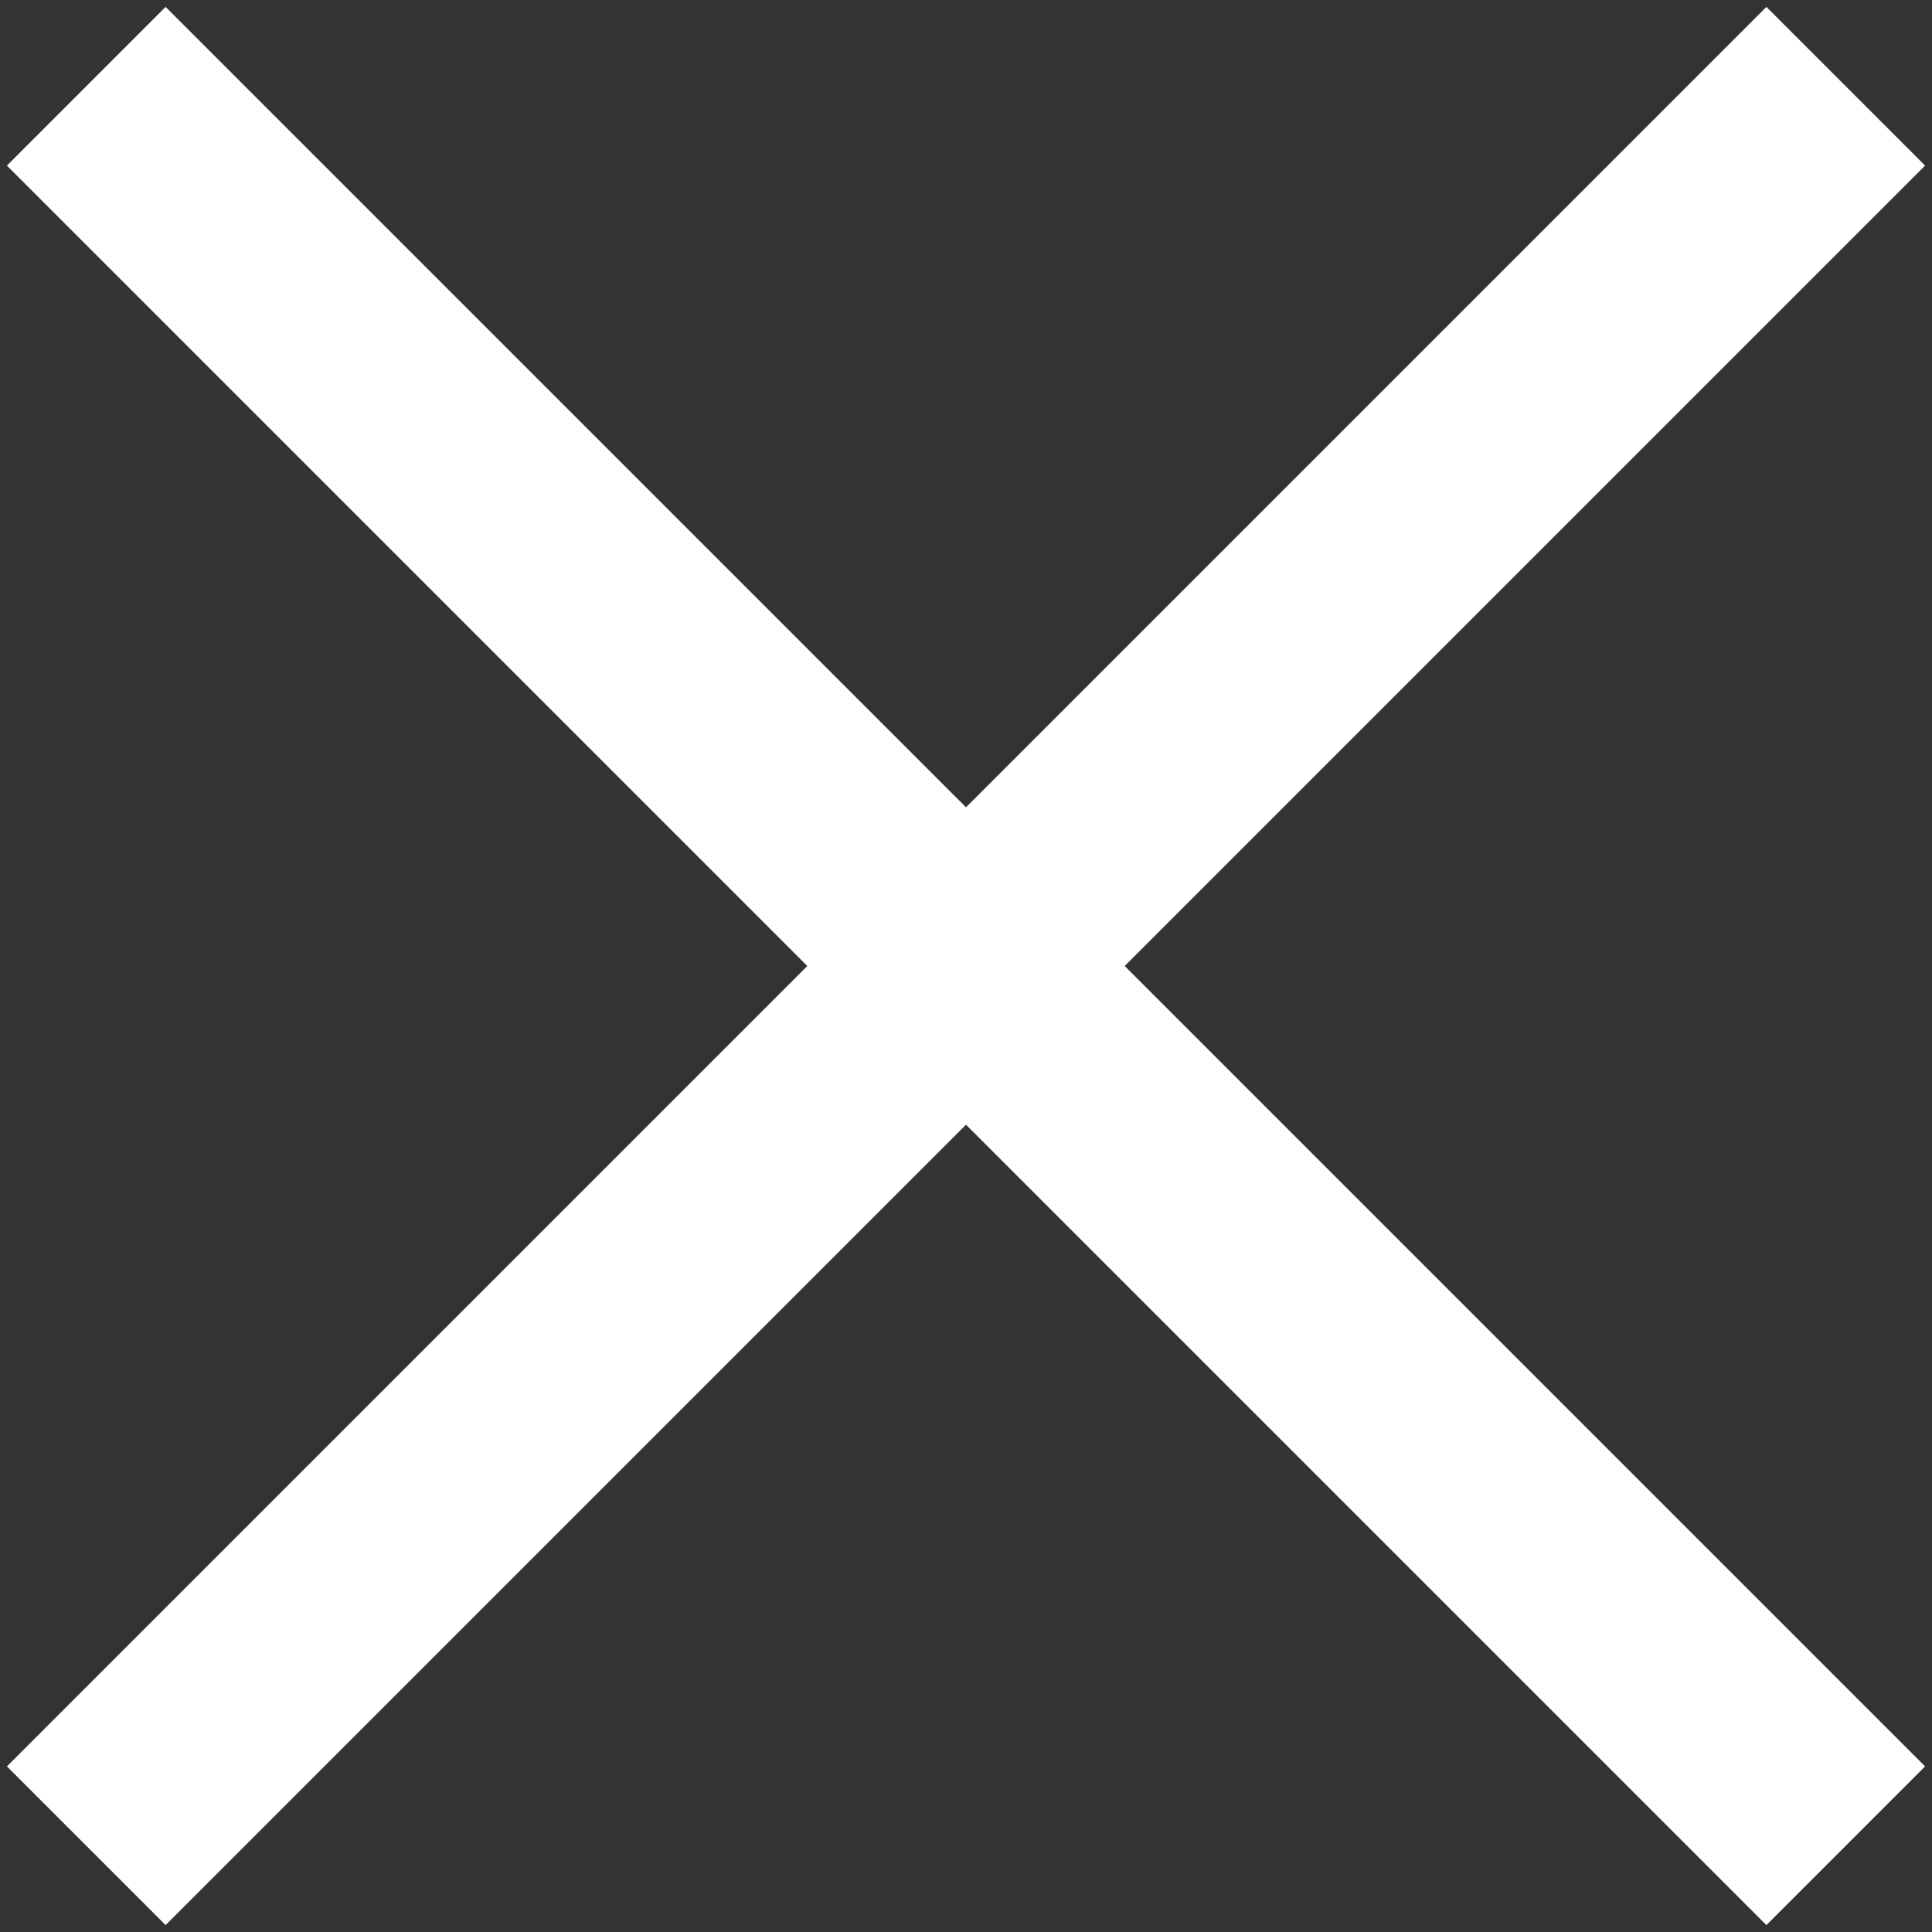 <?xml version="1.0" encoding="utf-8"?>
<!-- Generator: Adobe Illustrator 24.2.0, SVG Export Plug-In . SVG Version: 6.00 Build 0)  -->
<svg xmlns="http://www.w3.org/2000/svg" xmlns:xlink="http://www.w3.org/1999/xlink" x="0px"
	 y="0px" viewBox="0 0 28 28" style="enable-background:new 0 0 28 28;" xml:space="preserve" width="28px" height="28px">
<rect x="0" y="0" width="28" height="28" fill="#333333" stroke="none"/>
<style type="text/css">
	.st0{fill-rule:evenodd;clip-rule:evenodd;fill:#FFFFFF;}
</style>
<polygon class="st0" points="27.9,2.4 25.6,0.1 14,11.7 2.4,0.1 0.1,2.4 11.7,14 0.1,25.6 2.4,27.9 14,16.3 25.6,27.9 27.9,25.6 
	16.3,14 "/>
</svg>

